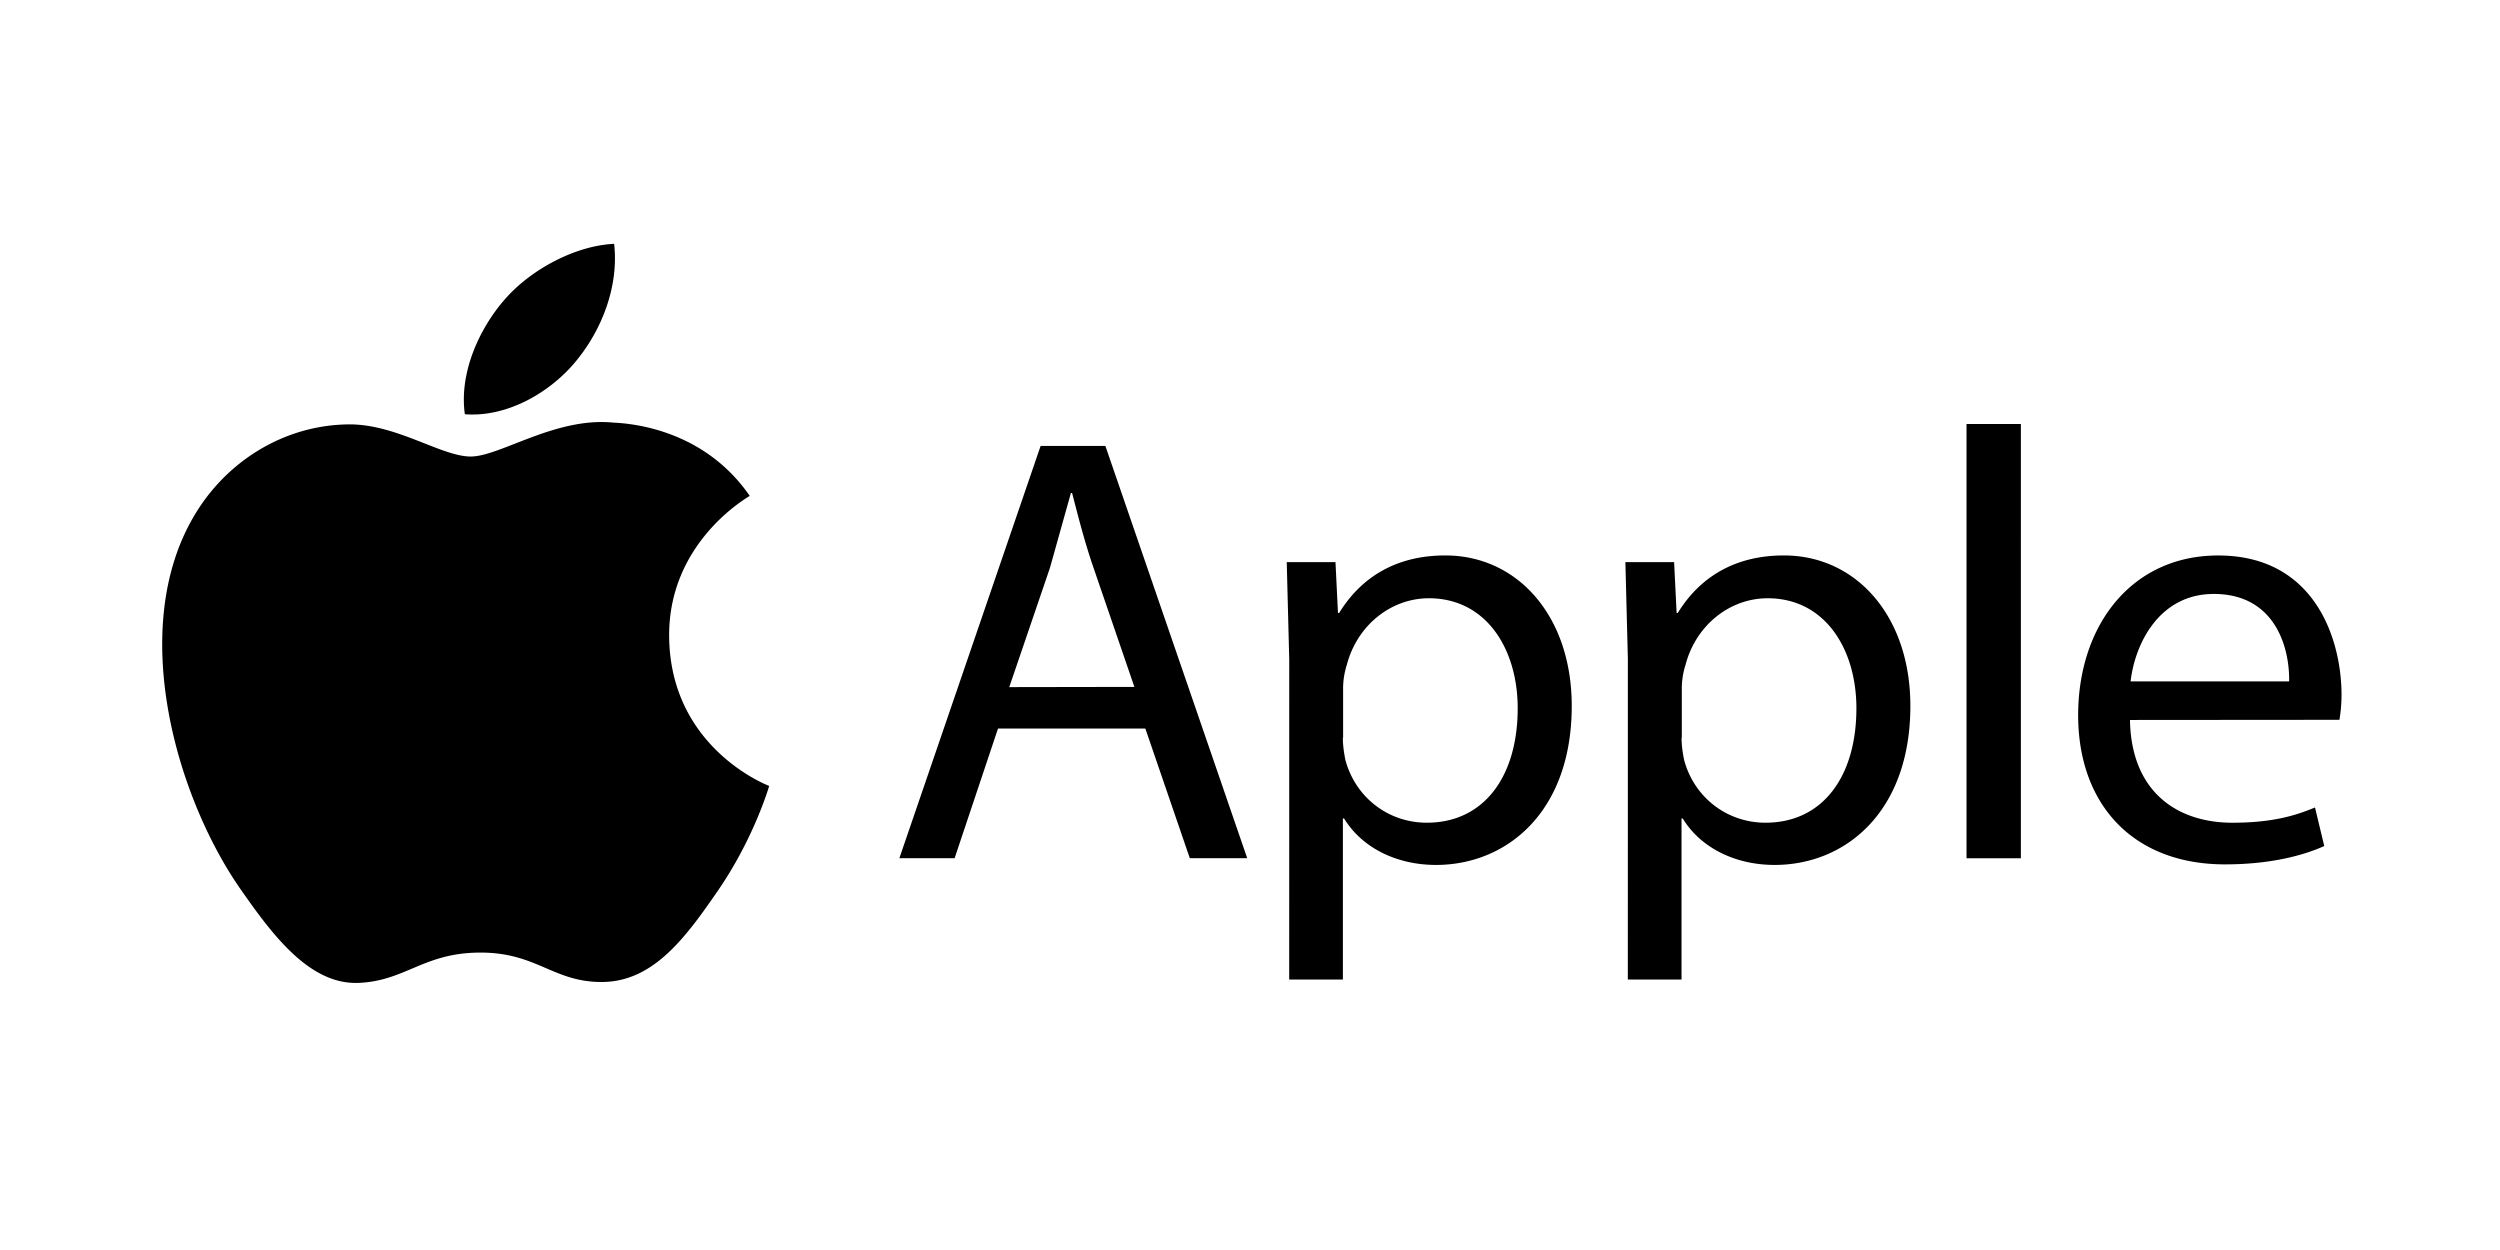 <svg xmlns="http://www.w3.org/2000/svg" width="118" height="59" fill="none"><path fill="#000" d="M31.584 30.046c-.04-4.414 3.638-6.534 3.804-6.639-2.07-3.002-5.288-3.41-6.436-3.459-2.738-.276-5.346 1.6-6.736 1.6-1.391 0-3.534-1.56-5.806-1.516-2.988.044-5.742 1.72-7.282 4.374-3.101 5.331-.792 13.24 2.232 17.573 1.48 2.117 3.238 4.502 5.555 4.414 2.232-.089 3.073-1.431 5.766-1.431 2.692 0 3.452 1.43 5.805 1.387 2.398-.048 3.918-2.165 5.386-4.29 1.694-2.457 2.394-4.838 2.434-4.962-.053-.02-4.674-1.776-4.722-7.051zm-4.427-12.964c1.229-1.475 2.058-3.528 1.831-5.572-1.77.073-3.913 1.17-5.183 2.646-1.136 1.303-2.145 3.391-1.864 5.396 1.97.153 3.988-.998 5.216-2.469m19.949 17.304-2.048 6.12H42.45l6.667-19.458h3.057l6.695 19.459h-2.71l-2.099-6.121h-6.953zm6.437-1.965-1.921-5.6c-.437-1.27-.727-2.426-1.019-3.551h-.056l-.99 3.533-1.92 5.628 5.906-.01zm7.308-1.326-.117-4.563h2.301l.117 2.398h.057c1.047-1.704 2.709-2.714 5.01-2.714 3.408 0 5.967 2.859 5.967 7.103 0 5.023-3.085 7.505-6.406 7.505-1.865 0-3.494-.81-4.339-2.193h-.057v7.602H60.85l.002-15.138zm2.532 3.724c0 .386.056.72.116 1.038.466 1.76 2.009 2.974 3.846 2.974 2.708 0 4.29-2.192 4.29-5.4 0-2.803-1.484-5.194-4.193-5.194-1.755 0-3.376 1.243-3.873 3.146a3.685 3.685 0 0 0-.174 1.038v2.398h-.013zm13.452-3.724-.117-4.563h2.3l.118 2.398h.056c1.047-1.704 2.709-2.714 5.01-2.714 3.408 0 5.967 2.859 5.967 7.103 0 5.023-3.085 7.505-6.406 7.505-1.864 0-3.494-.81-4.339-2.193h-.056v7.602h-2.535l.002-15.138zm2.535 3.724c0 .386.056.72.117 1.038.465 1.76 2.008 2.974 3.845 2.974 2.709 0 4.29-2.192 4.29-5.4 0-2.803-1.484-5.194-4.192-5.194-1.756 0-3.377 1.243-3.874 3.146a3.685 3.685 0 0 0-.174 1.038v2.398h-.012zm13.45-14.808h2.565V40.51H92.82V20.012zm7.715 13.97c.056 3.436 2.272 4.851 4.831 4.851 1.836 0 2.94-.317 3.902-.72l.437 1.82c-.902.405-2.438.866-4.686.866-4.339 0-6.93-2.83-6.93-7.044 0-4.212 2.502-7.536 6.61-7.536 4.602 0 5.821 4.012 5.821 6.574 0 .522-.057.922-.098 1.182l-9.887.008zm7.512-1.82c.029-1.614-.671-4.127-3.554-4.127-2.591 0-3.727 2.368-3.929 4.127h7.483z"></path></svg>